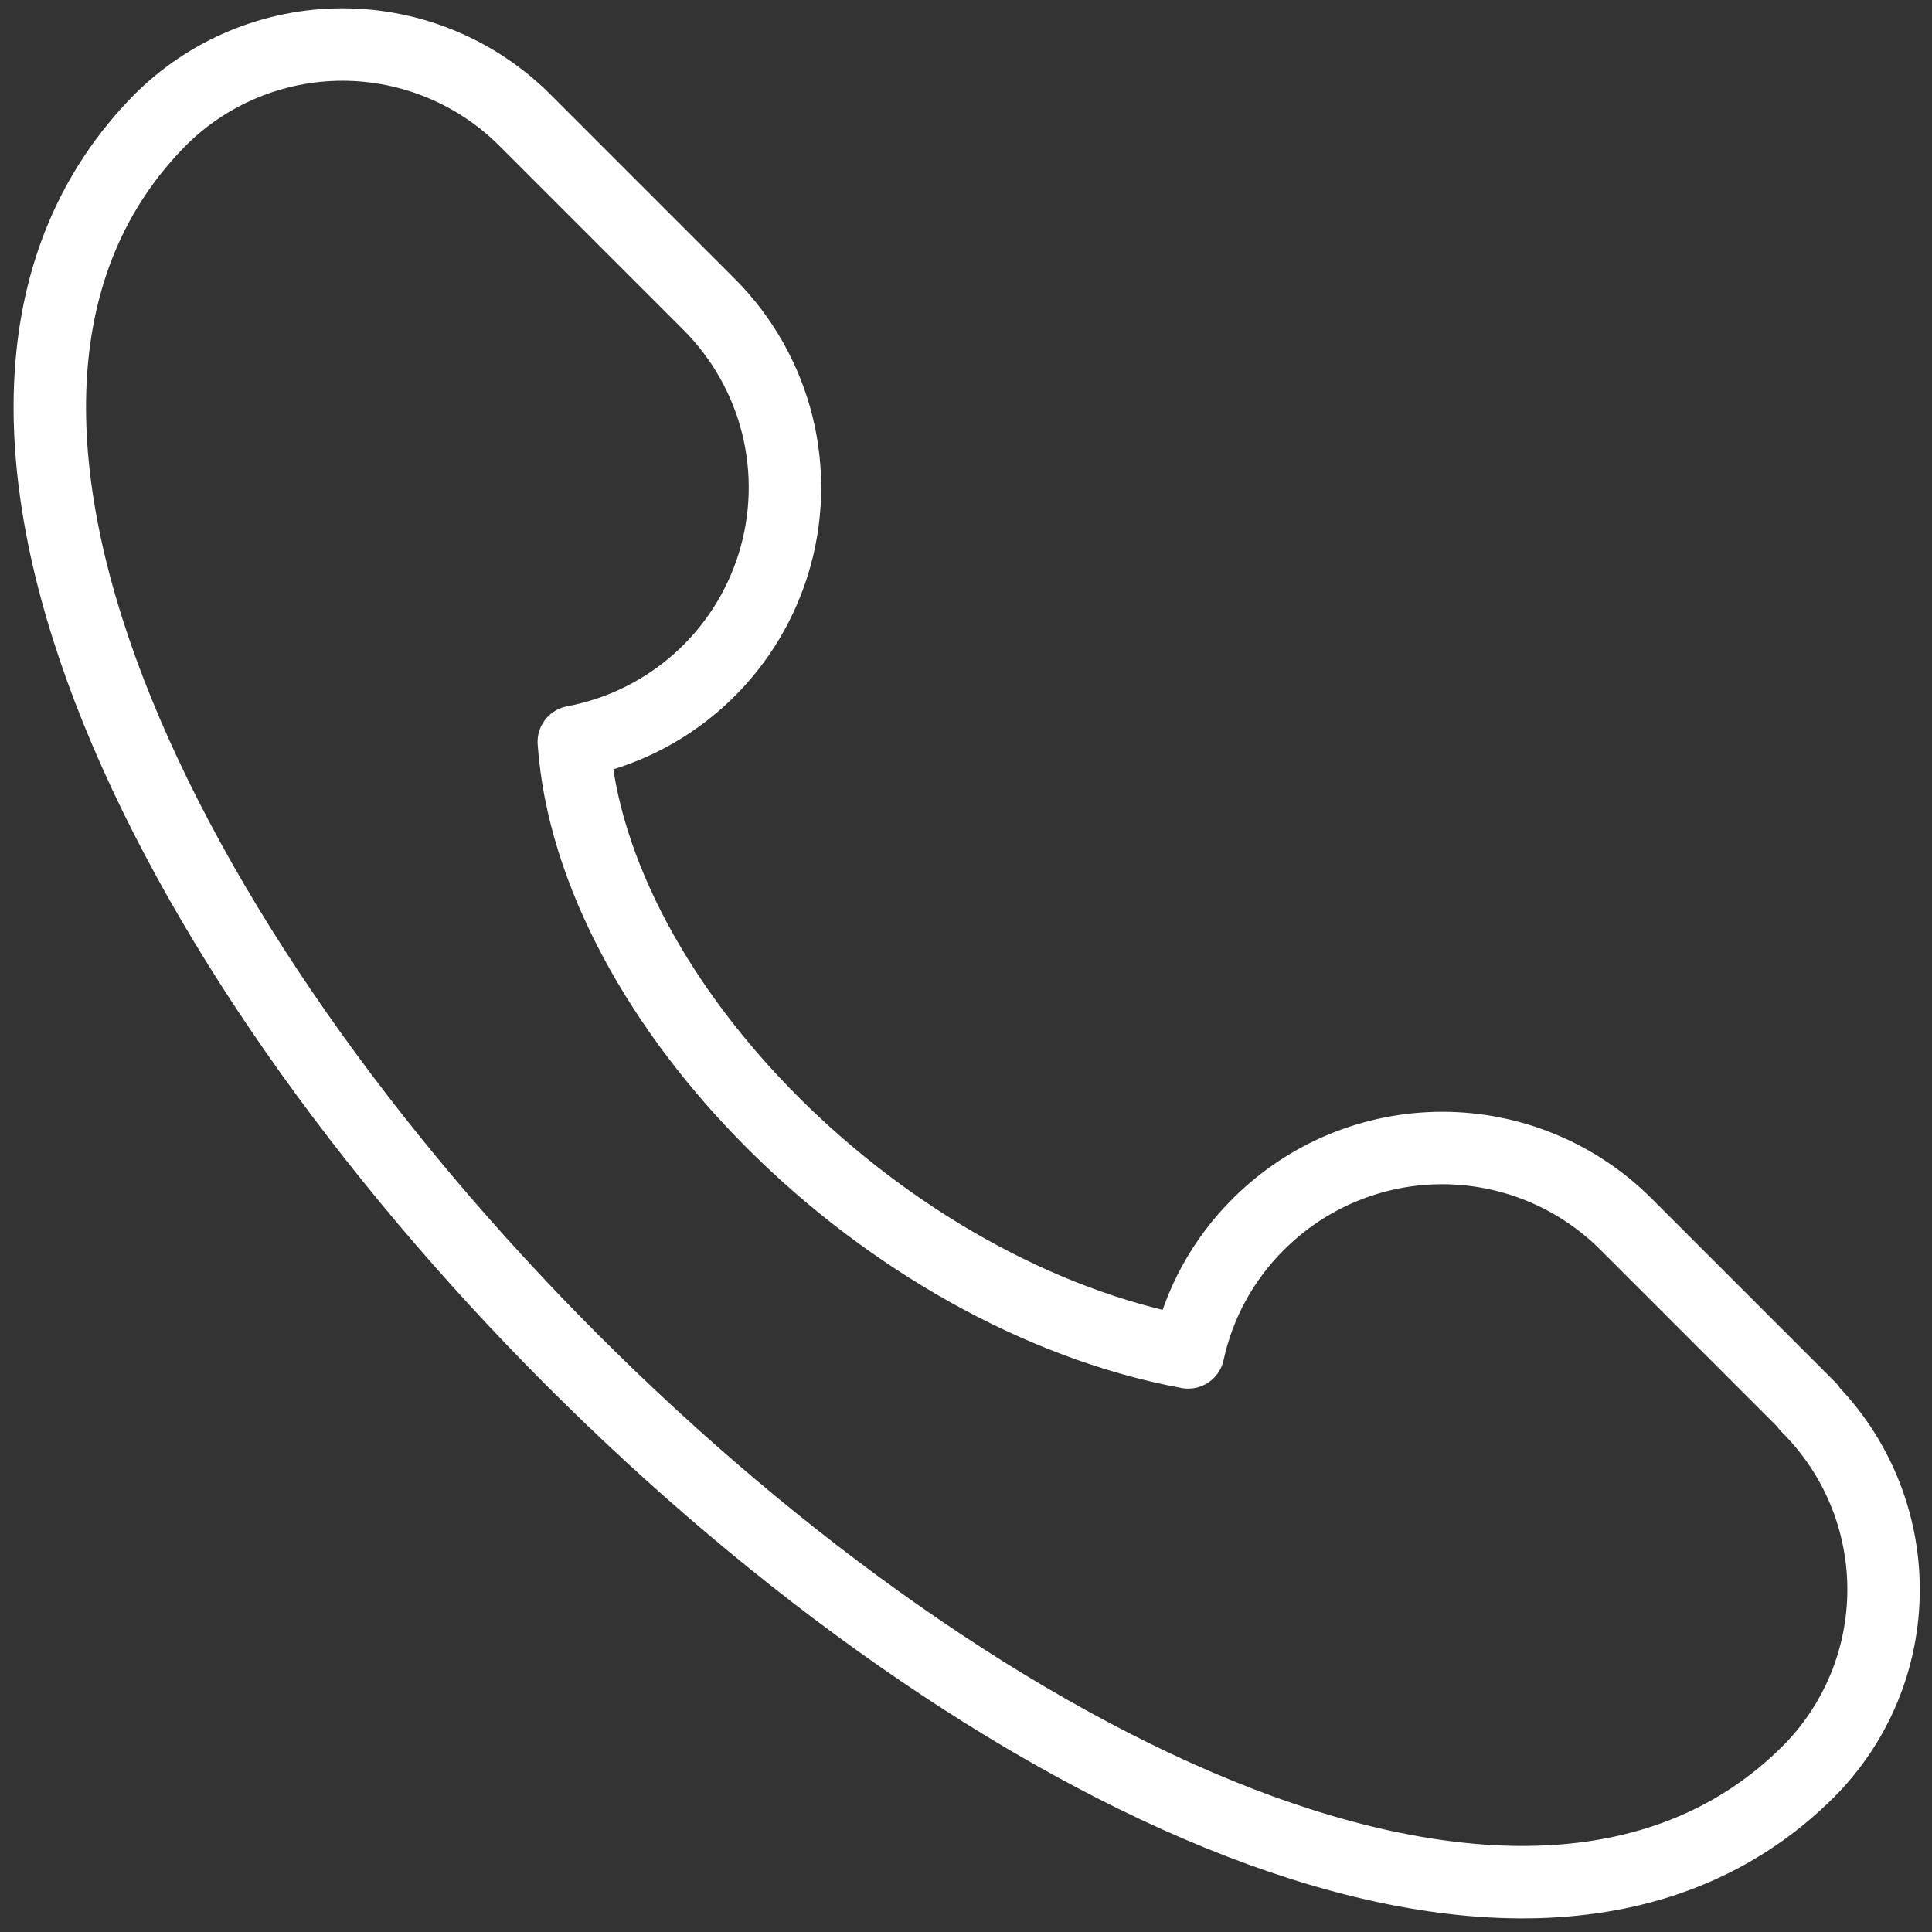 <?xml version="1.0" encoding="UTF-8"?> <svg xmlns="http://www.w3.org/2000/svg" width="48" height="48" viewBox="0 0 48 48" fill="none"><rect x="0" y="0" width="48" height="48" fill="#333333" stroke="none"/><g clip-path="url(#clip0_463_576)"><path d="M44.952 34.968L40.392 30.408C39.181 29.201 37.541 28.522 35.832 28.522C34.122 28.522 32.482 29.201 31.272 30.408V30.408C30.39 31.28 29.782 32.389 29.52 33.6C22.008 32.208 14.712 24.936 14.256 18.432C15.407 18.216 16.477 17.69 17.351 16.911C18.225 16.132 18.869 15.129 19.215 14.01C19.561 12.891 19.595 11.699 19.313 10.562C19.031 9.426 18.444 8.388 17.616 7.56L13.056 3C12.46 2.4 11.752 1.924 10.971 1.599C10.19 1.274 9.353 1.106 8.508 1.106C7.662 1.106 6.825 1.274 6.044 1.599C5.264 1.924 4.555 2.4 3.96 3V3C-9.6 16.8 31.2 57.6 44.904 44.04C45.504 43.445 45.98 42.736 46.305 41.956C46.63 41.175 46.797 40.338 46.797 39.492C46.797 38.647 46.63 37.809 46.305 37.029C45.98 36.248 45.504 35.54 44.904 34.944V34.944" stroke="white" stroke-width="1.8" stroke-linecap="round" stroke-linejoin="round"></path></g><defs><clipPath id="clip0_463_576"><rect width="48" height="48" fill="white"></rect></clipPath></defs></svg> 